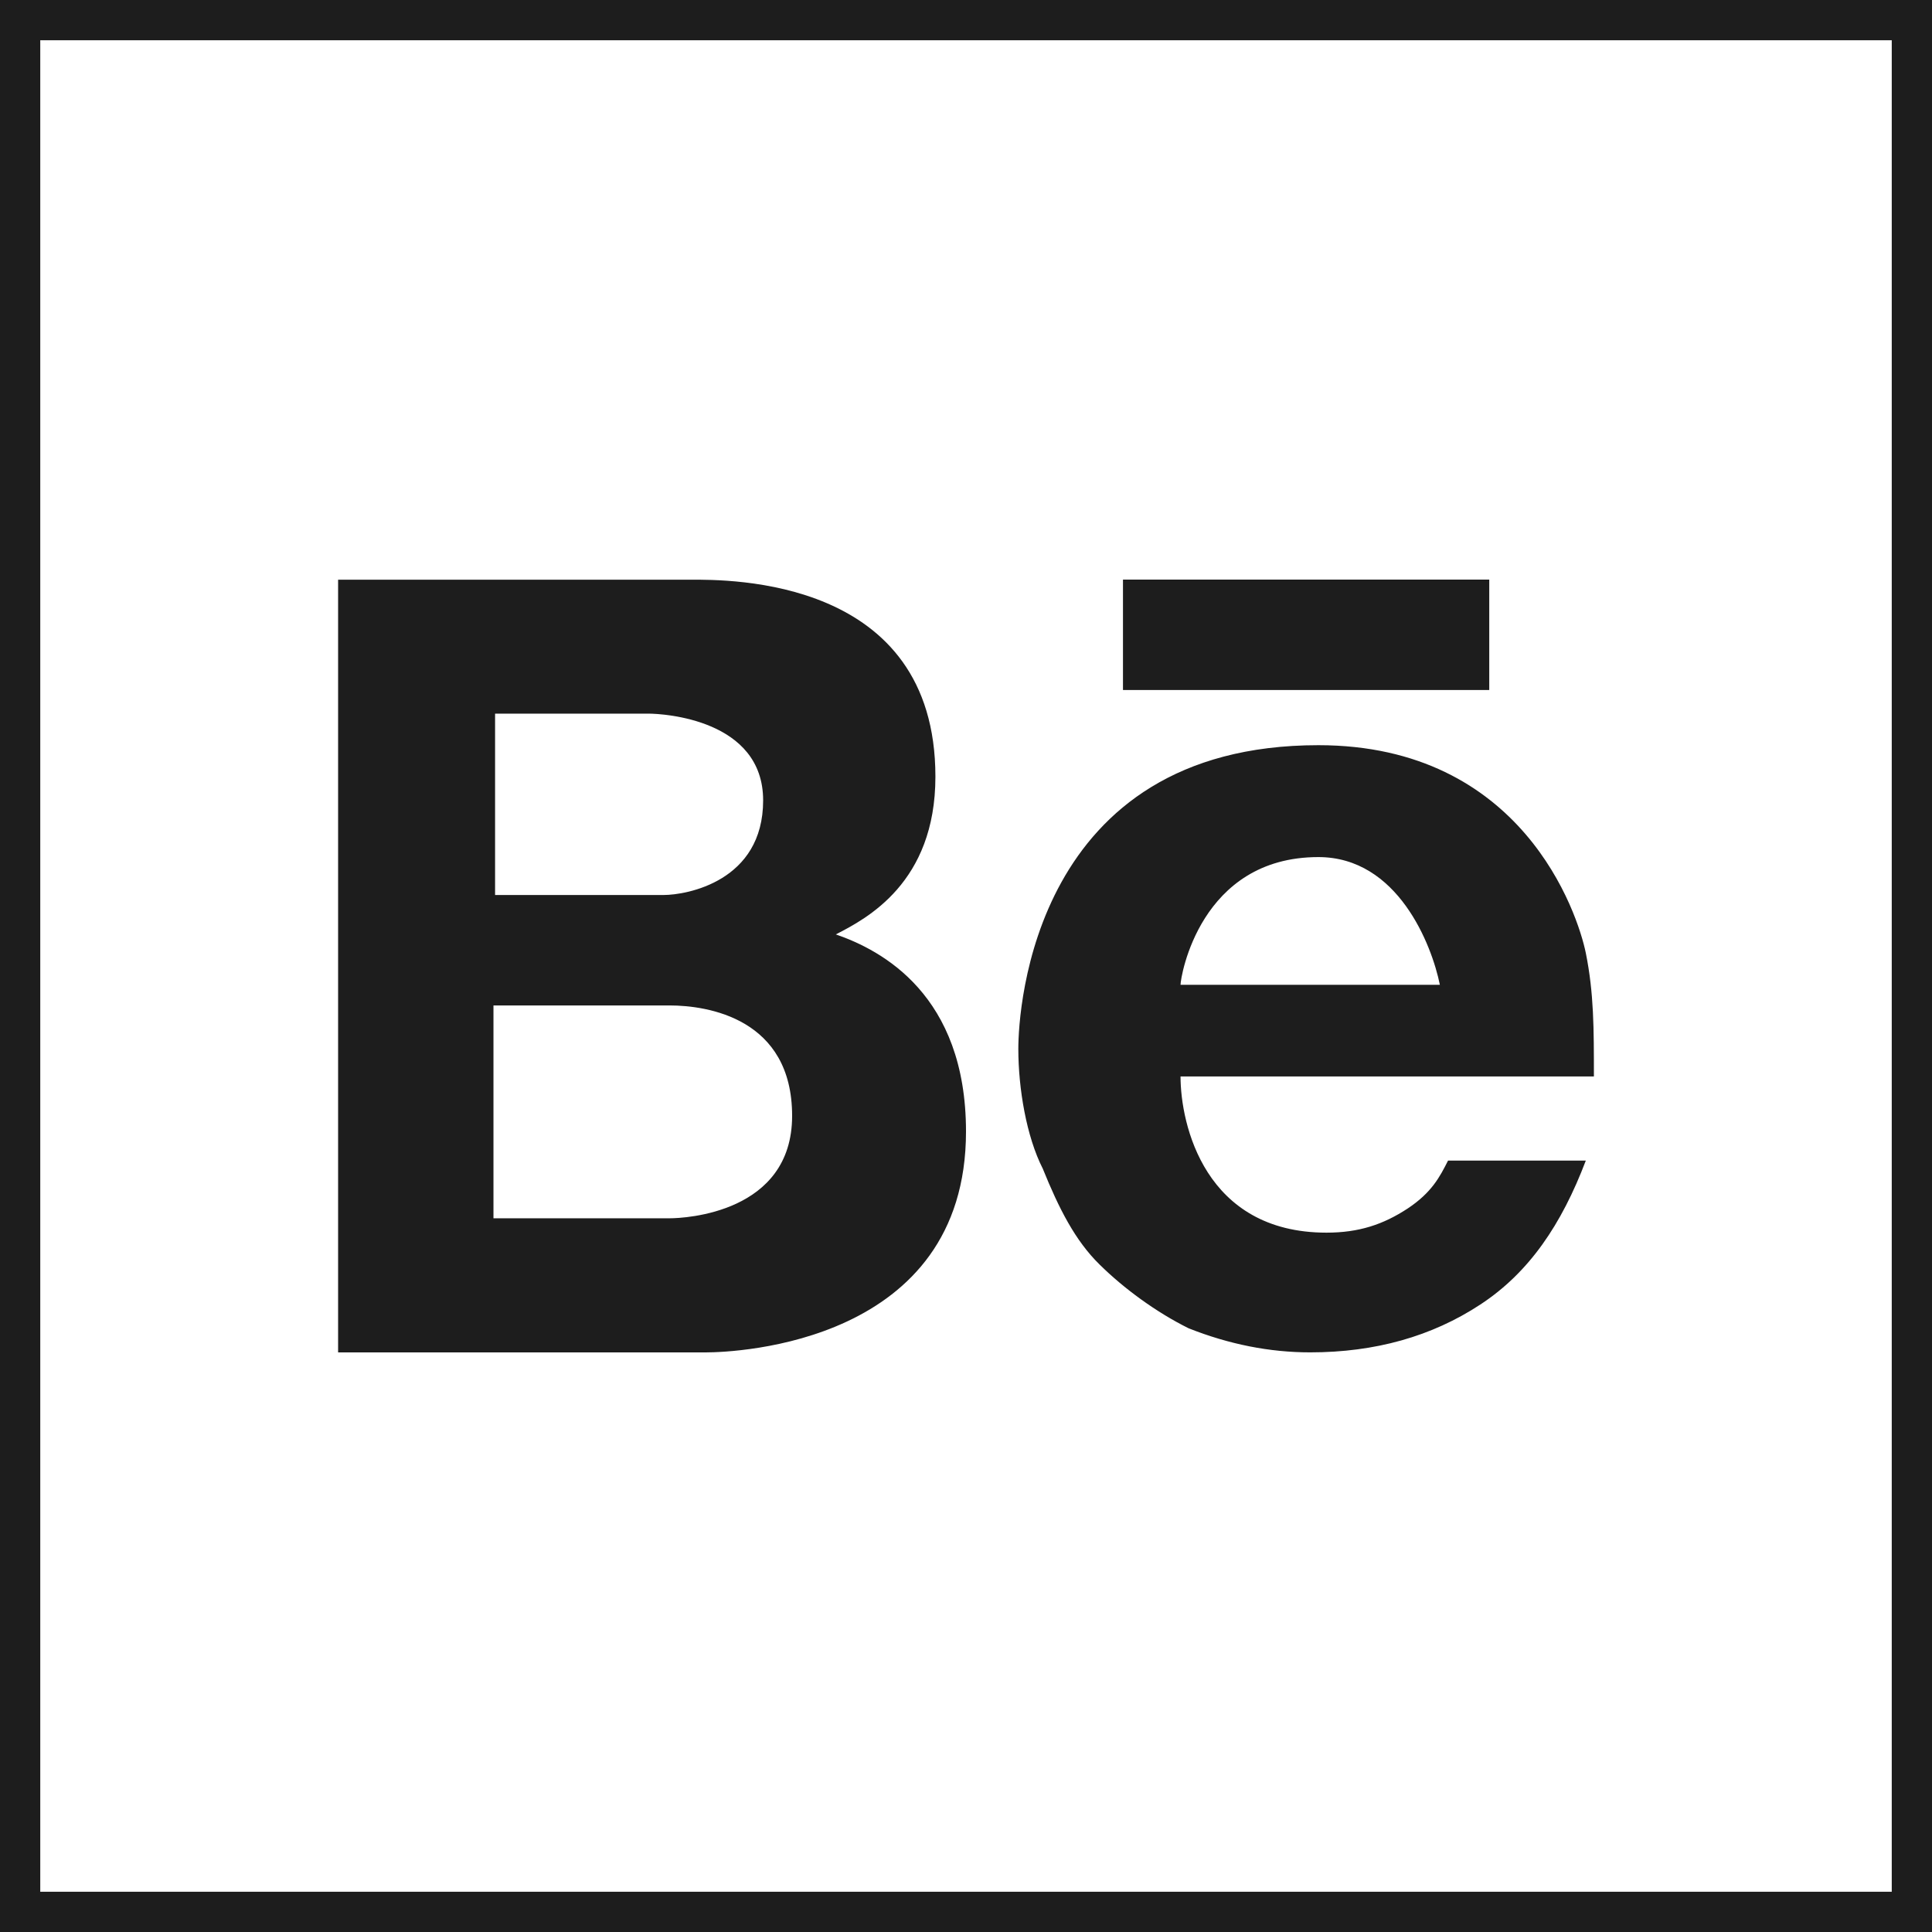 <svg width="48" height="48" viewBox="0 0 48 48" fill="none" xmlns="http://www.w3.org/2000/svg">
<rect x="0.5" y="0.5" width="47" height="47" stroke="#1D1D1D"/>
<path d="M27.9 14.4H37V17.143H27.9V14.4ZM20.766 23.215C21.526 22.825 23.24 21.934 23.24 19.297C23.24 14.337 18.102 14.402 17.152 14.402H8.4V33.6H17.533C18.293 33.599 24 33.373 24 28.112C24 24.718 21.907 23.608 20.766 23.215ZM12.3 17.73H16.107C16.486 17.73 18.96 17.873 18.96 19.886C18.96 21.898 17.058 22.236 16.488 22.236H12.3V17.73ZM16.637 30.268H12.26V24.98H16.637C17.587 24.98 19.68 25.305 19.68 27.723C19.68 30.138 17.017 30.268 16.637 30.268ZM34.97 30.027C34.365 30.423 33.762 30.625 32.956 30.625C29.932 30.625 29.33 27.935 29.33 26.744H39.6C39.6 25.552 39.6 24.672 39.399 23.677C39.196 22.683 37.819 18.514 32.755 18.514C25.676 18.514 25.3 25.067 25.3 26.057C25.3 27.048 25.503 28.241 25.907 29.034C26.309 30.027 26.712 30.822 27.317 31.415C27.92 32.011 28.725 32.602 29.531 33.001C30.537 33.4 31.544 33.599 32.552 33.599C34.161 33.599 35.573 33.204 36.781 32.409C37.991 31.615 38.796 30.423 39.399 28.835H35.976C35.775 29.233 35.573 29.628 34.97 30.027ZM32.755 21.294C34.728 21.294 35.573 23.477 35.773 24.467H29.33C29.33 24.271 29.813 21.294 32.755 21.294Z" fill="#1D1D1D"/>
</svg>
